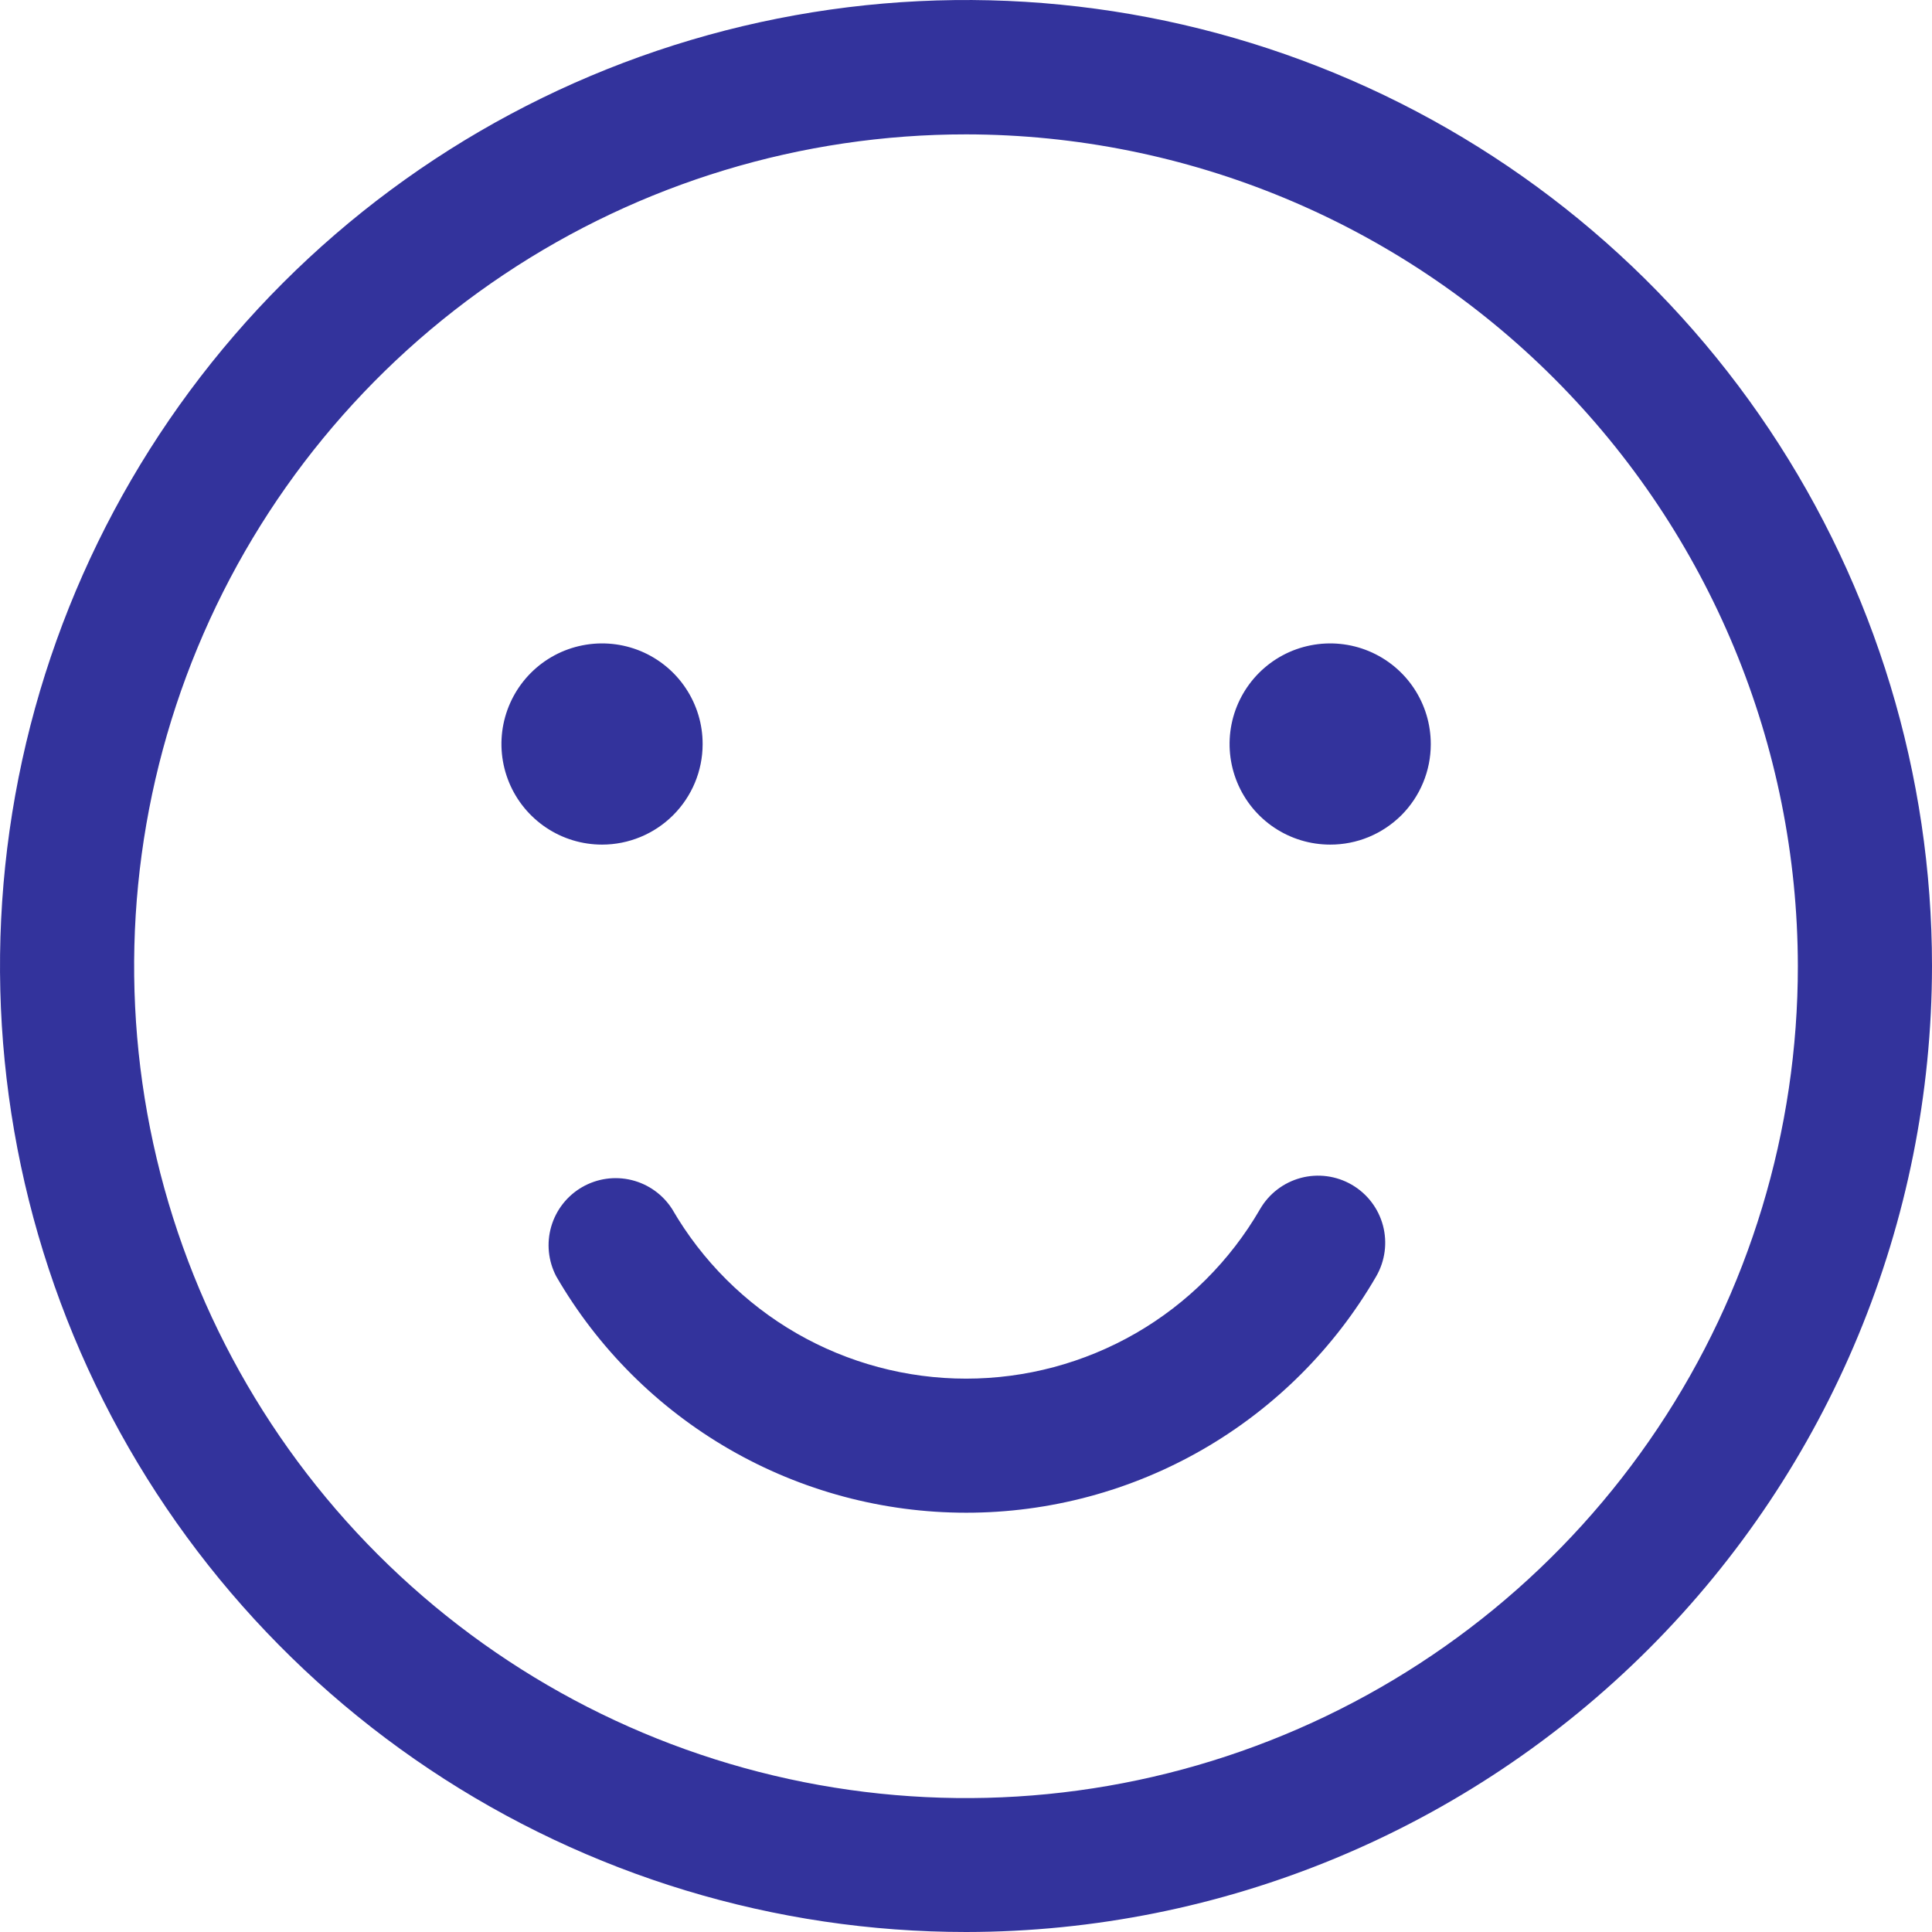 <svg width="60" height="60" viewBox="0 0 60 60" fill="none" xmlns="http://www.w3.org/2000/svg">
<path d="M30.007 60C24.073 60.001 18.272 58.243 13.338 54.947C8.404 51.652 4.557 46.967 2.286 41.485C0.014 36.004 -0.581 29.971 0.576 24.152C1.732 18.332 4.589 12.986 8.784 8.789C12.98 4.593 18.325 1.735 24.145 0.577C29.964 -0.581 35.997 0.013 41.479 2.283C46.961 4.553 51.647 8.399 54.944 13.332C58.24 18.266 60 24.066 60 30C59.993 37.953 56.831 45.578 51.208 51.203C45.584 56.827 37.96 59.991 30.007 60ZM30.007 4.173C24.897 4.171 19.901 5.685 15.652 8.524C11.402 11.362 8.09 15.396 6.134 20.117C4.177 24.838 3.665 30.033 4.662 35.045C5.658 40.057 8.119 44.661 11.732 48.275C15.346 51.888 19.95 54.349 24.962 55.345C29.974 56.342 35.169 55.83 39.89 53.873C44.611 51.917 48.645 48.605 51.483 44.355C54.322 40.106 55.836 35.11 55.834 30C55.825 23.153 53.101 16.589 48.26 11.748C43.418 6.906 36.854 4.182 30.007 4.173ZM42.74 39.637C43.016 39.158 43.091 38.589 42.948 38.055C42.805 37.521 42.455 37.066 41.976 36.79C41.498 36.514 40.929 36.439 40.395 36.582C39.861 36.726 39.406 37.075 39.13 37.554C38.203 39.154 36.872 40.482 35.271 41.406C33.669 42.329 31.852 42.815 30.003 42.815C28.155 42.815 26.338 42.329 24.736 41.406C23.135 40.482 21.804 39.154 20.877 37.554C20.589 37.1 20.137 36.776 19.615 36.648C19.093 36.52 18.542 36.599 18.077 36.868C17.612 37.137 17.269 37.575 17.119 38.091C16.969 38.607 17.025 39.161 17.274 39.637C18.566 41.87 20.423 43.723 22.658 45.012C24.893 46.301 27.427 46.979 30.007 46.979C32.587 46.979 35.121 46.301 37.356 45.012C39.591 43.723 41.448 41.87 42.74 39.637ZM21.821 23.113C21.823 22.494 21.641 21.89 21.298 21.375C20.956 20.86 20.468 20.459 19.898 20.221C19.327 19.984 18.698 19.921 18.092 20.041C17.485 20.16 16.928 20.457 16.49 20.894C16.053 21.331 15.755 21.887 15.633 22.494C15.512 23.1 15.574 23.729 15.81 24.3C16.046 24.871 16.447 25.359 16.961 25.703C17.474 26.047 18.079 26.23 18.697 26.23C19.524 26.23 20.318 25.902 20.904 25.317C21.489 24.733 21.82 23.94 21.821 23.113ZM44.434 23.113C44.435 22.494 44.254 21.89 43.911 21.375C43.569 20.86 43.081 20.459 42.51 20.221C41.94 19.984 41.311 19.921 40.705 20.041C40.098 20.16 39.541 20.457 39.103 20.894C38.666 21.331 38.367 21.887 38.246 22.494C38.125 23.1 38.187 23.729 38.423 24.3C38.659 24.871 39.059 25.359 39.573 25.703C40.087 26.047 40.692 26.23 41.31 26.23C41.72 26.231 42.126 26.151 42.505 25.995C42.884 25.838 43.228 25.609 43.519 25.32C43.809 25.03 44.039 24.686 44.196 24.307C44.353 23.929 44.434 23.523 44.434 23.113Z" fill="#33339C"/>
</svg>
